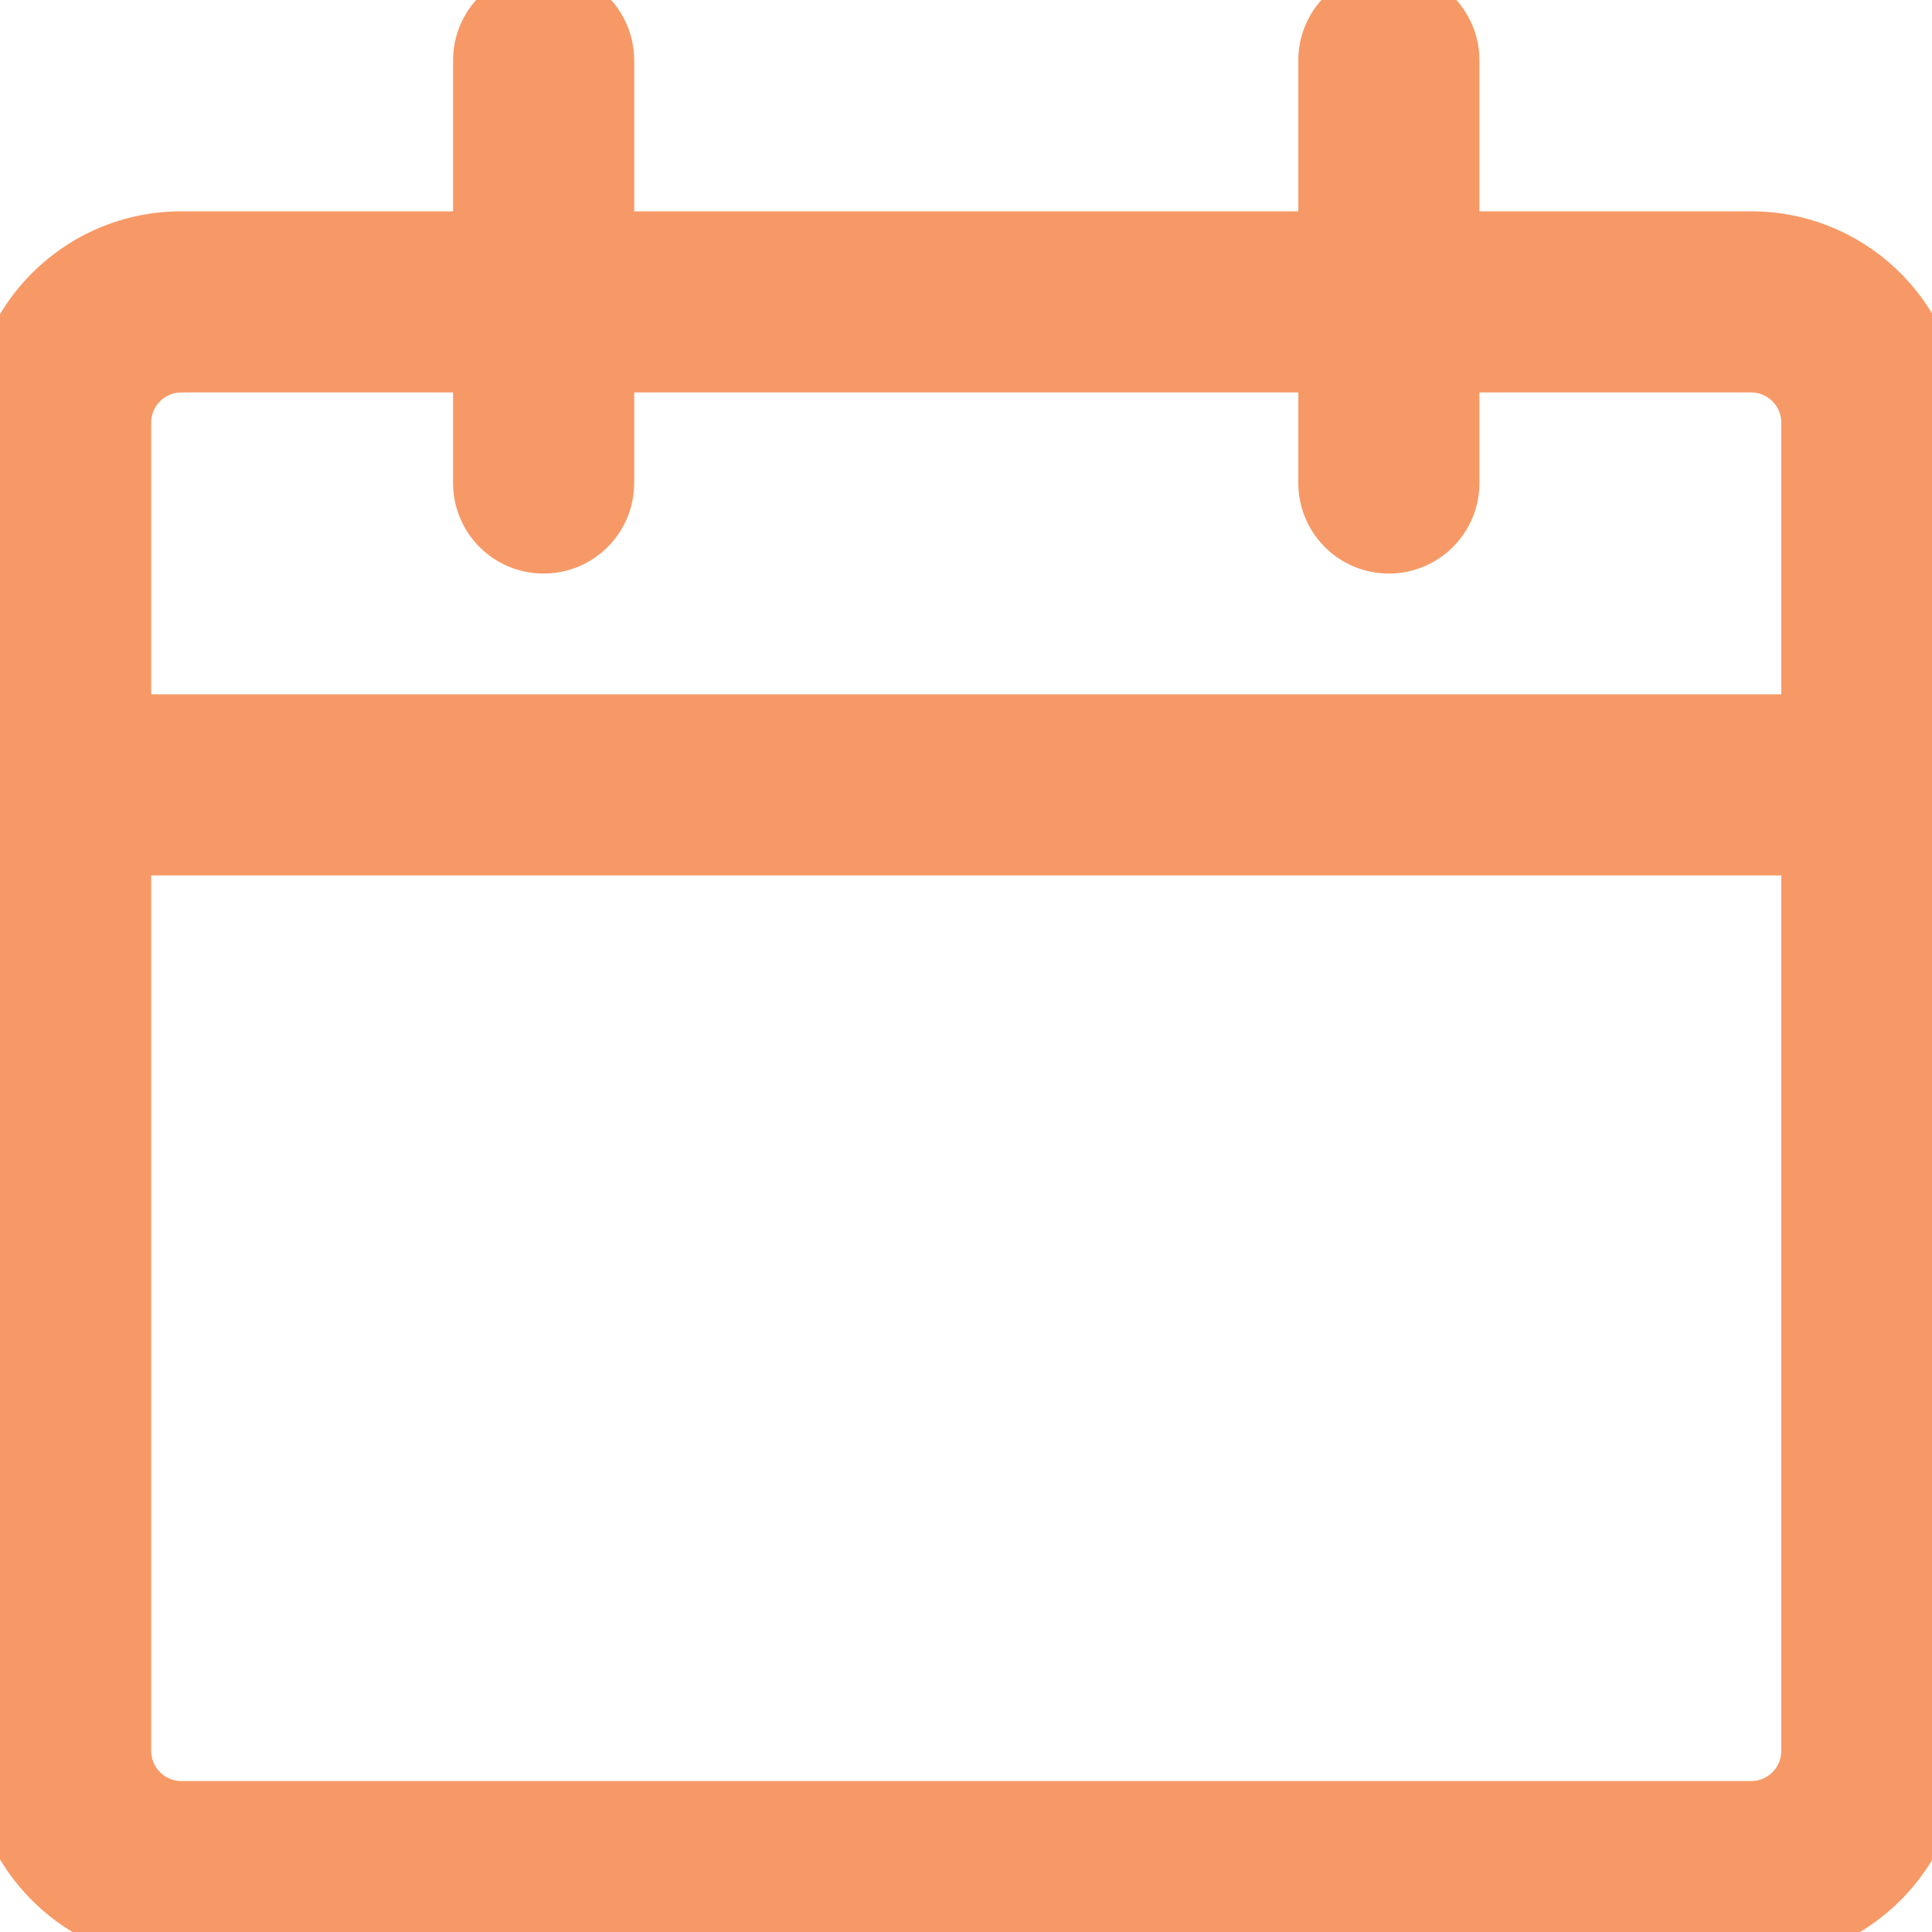 <svg width="32" height="32" viewBox="0 0 32 32" fill="none" xmlns="http://www.w3.org/2000/svg">
<g clip-path="url(#clip0_3321_69728)">
<path fill-rule="evenodd" clip-rule="evenodd" d="M3.004 6.5C2.728 6.5 2.504 6.724 2.504 7V29C2.504 29.276 2.728 29.5 3.004 29.5H29.004C29.28 29.5 29.504 29.276 29.504 29V7C29.504 6.724 29.28 6.5 29.004 6.5H3.004ZM-0.496 7C-0.496 5.067 1.071 3.5 3.004 3.5H29.004C30.937 3.5 32.504 5.067 32.504 7V29C32.504 30.933 30.937 32.5 29.004 32.5H3.004C1.071 32.5 -0.496 30.933 -0.496 29V7Z" fill="#F79966"/>
<path fill-rule="evenodd" clip-rule="evenodd" d="M-0.496 13C-0.496 12.172 0.175 11.5 1.004 11.5H31.004C31.832 11.5 32.504 12.172 32.504 13C32.504 13.828 31.832 14.5 31.004 14.5H1.004C0.175 14.5 -0.496 13.828 -0.496 13Z" fill="#F79966"/>
<path fill-rule="evenodd" clip-rule="evenodd" d="M9.004 -0.5C9.832 -0.5 10.504 0.172 10.504 1V8C10.504 8.828 9.832 9.5 9.004 9.5C8.175 9.5 7.504 8.828 7.504 8V1C7.504 0.172 8.175 -0.5 9.004 -0.5Z" fill="#F79966"/>
<path fill-rule="evenodd" clip-rule="evenodd" d="M23.004 -0.5C23.832 -0.5 24.504 0.172 24.504 1V8C24.504 8.828 23.832 9.5 23.004 9.5C22.175 9.5 21.504 8.828 21.504 8V1C21.504 0.172 22.175 -0.5 23.004 -0.5Z" fill="#F79966"/>
</g>
<defs>
<clipPath id="clip0_3321_69728">
<rect width="32" height="32" fill="white"/>
</clipPath>
</defs>
</svg>
